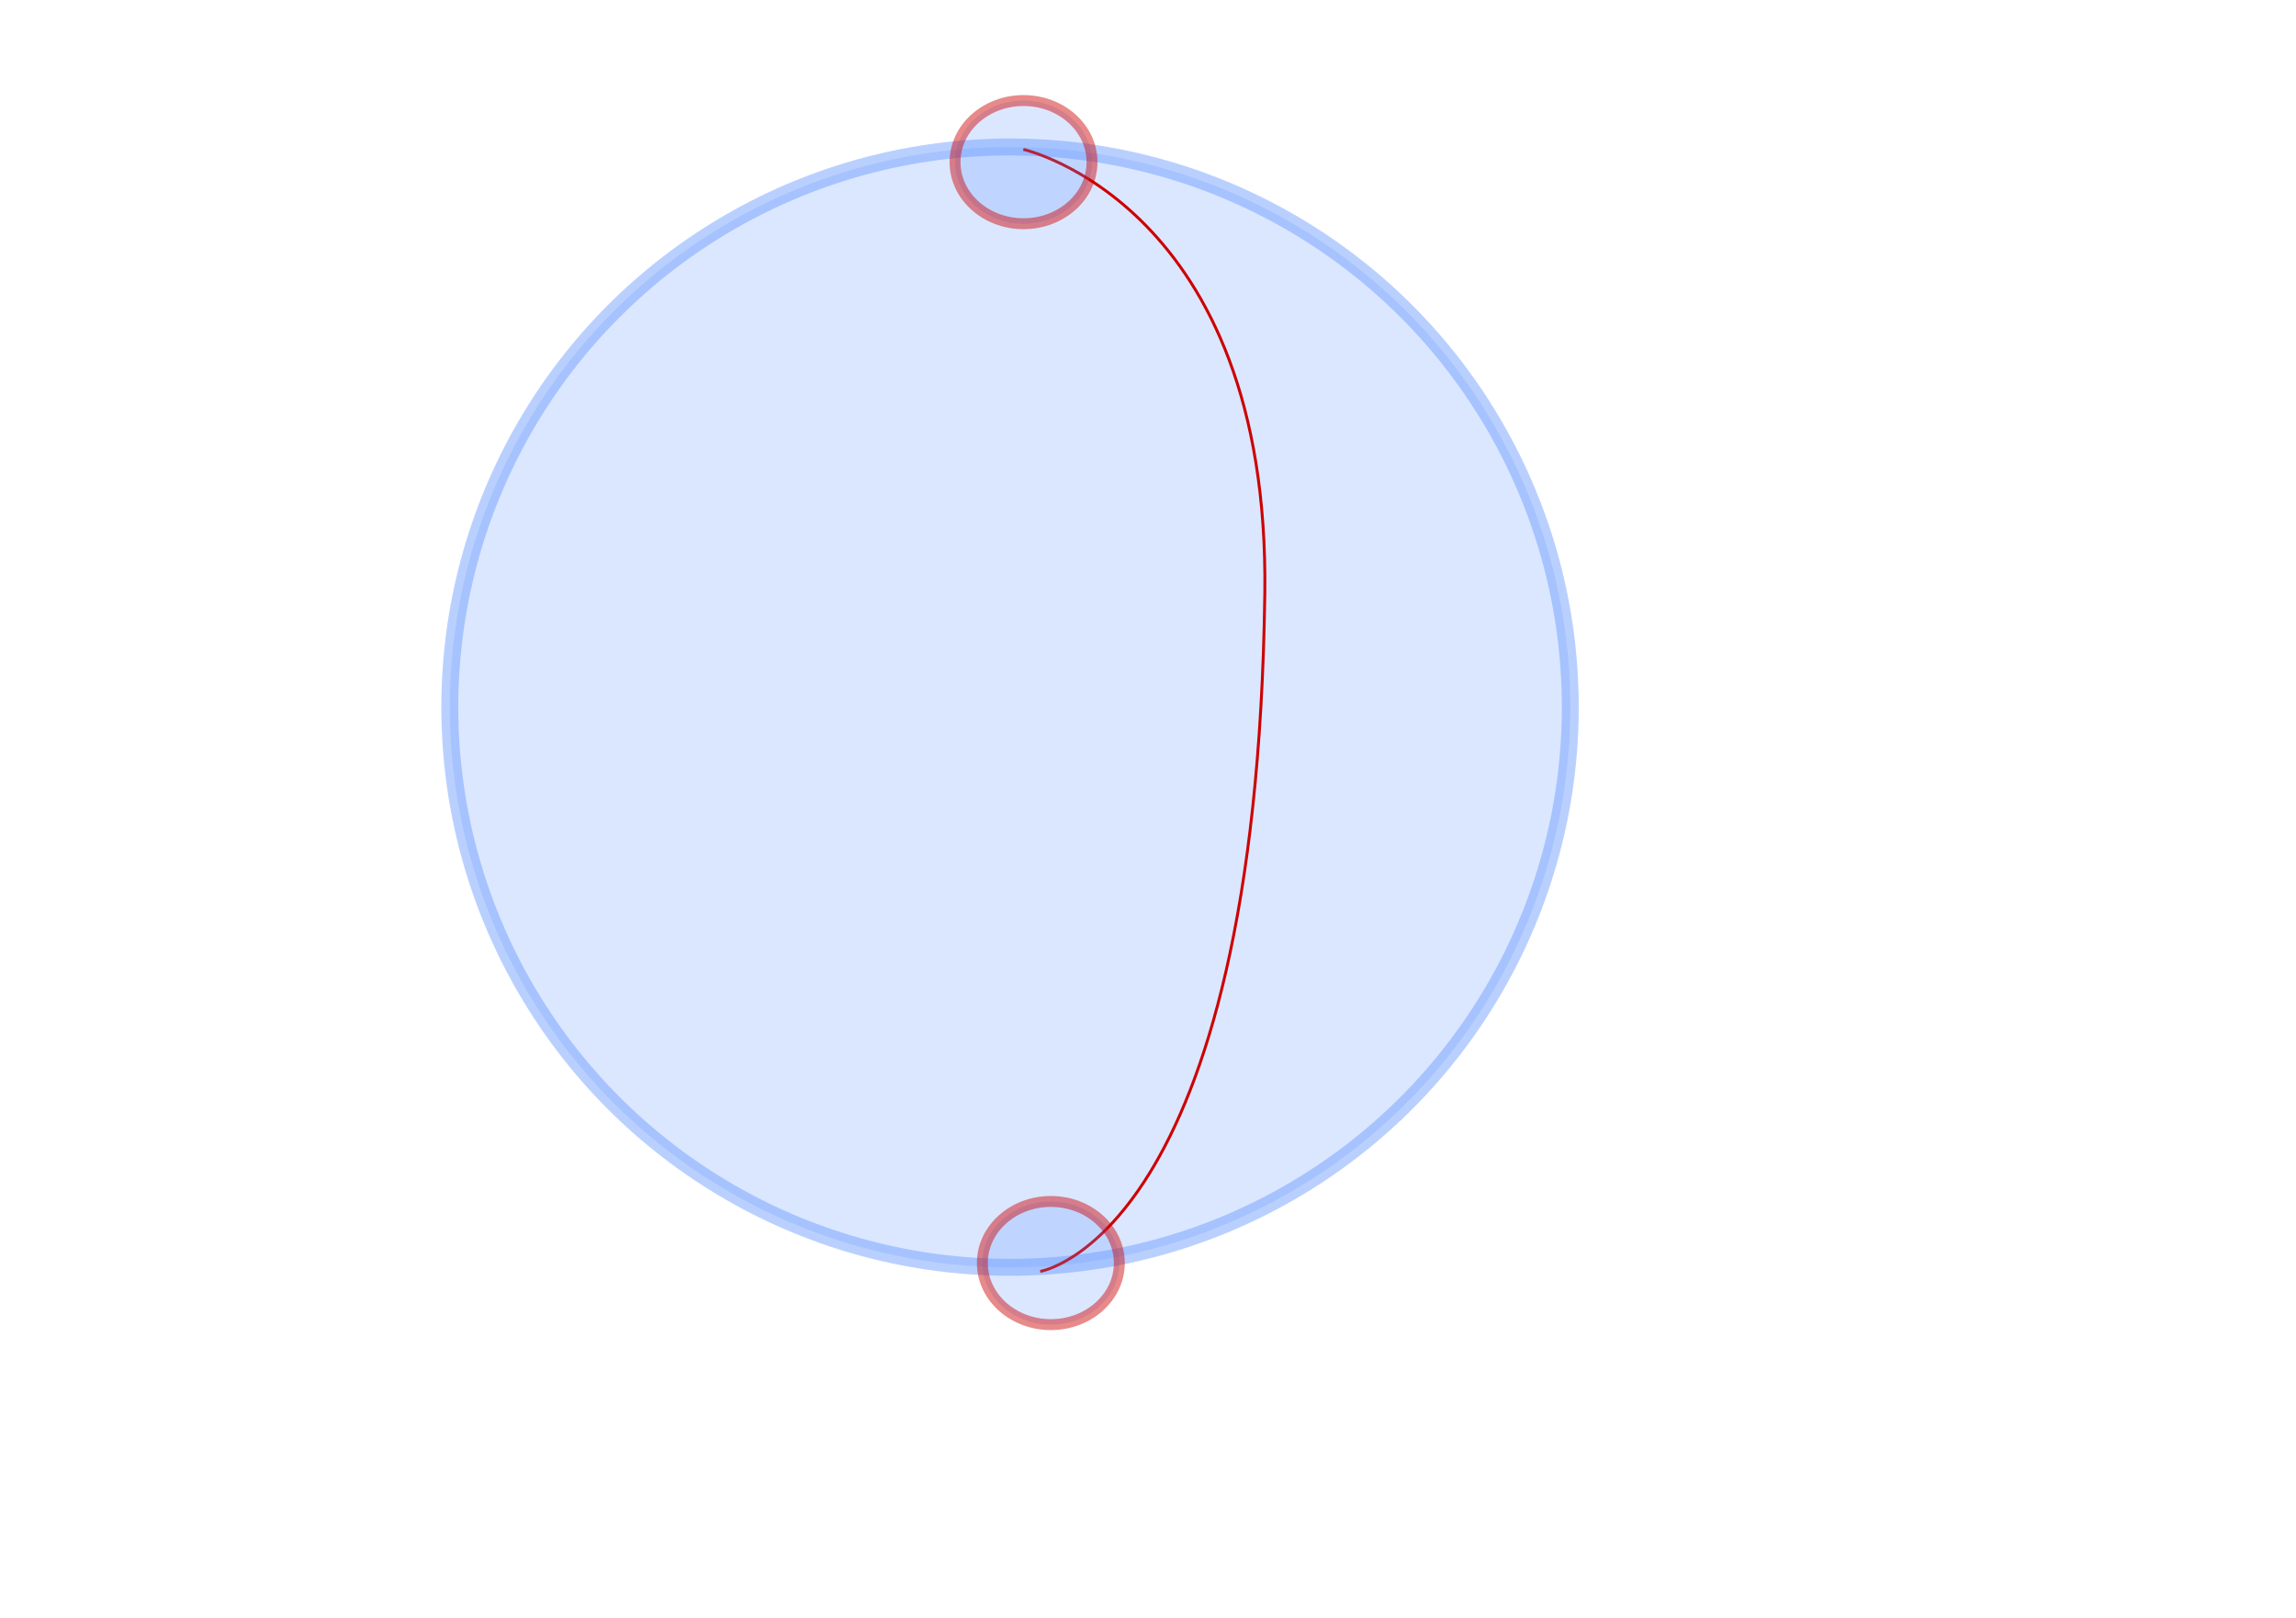 <?xml version="1.0" encoding="UTF-8" standalone="no"?>
<svg
   width="210mm"
   height="148mm"
   viewBox="0 0 210 148"
   version="1.1"
   id="svg8"
   sodipodi:docname="2022-08-17_12-06.svg"
   inkscape:version="1.2.1 (9c6d41e410, 2022-07-14)"
   xmlns:inkscape="http://www.inkscape.org/namespaces/inkscape"
   xmlns:sodipodi="http://sodipodi.sourceforge.net/DTD/sodipodi-0.dtd"
   xmlns="http://www.w3.org/2000/svg"
   xmlns:svg="http://www.w3.org/2000/svg"
   xmlns:rdf="http://www.w3.org/1999/02/22-rdf-syntax-ns#"
   xmlns:cc="http://creativecommons.org/ns#"
   xmlns:dc="http://purl.org/dc/elements/1.1/">
  <defs
     id="defs2" />
  <sodipodi:namedview
     id="base"
     pagecolor="#ffffff"
     bordercolor="#000000"
     borderopacity="1"
     inkscape:pageopacity="0.0"
     inkscape:pageshadow="2"
     inkscape:zoom="1.4"
     inkscape:cx="490.71429"
     inkscape:cy="295.35714"
     inkscape:document-units="mm"
     inkscape:current-layer="layer1"
     inkscape:document-rotation="0"
     showgrid="true"
     showborder="true"
     borderlayer="true"
     inkscape:showpageshadow="false"
     objecttolerance="10000"
     guidetolerance="10000"
     inkscape:snap-perpendicular="true"
     inkscape:snap-tangential="true"
     inkscape:window-width="1920"
     inkscape:window-height="1080"
     inkscape:window-x="0"
     inkscape:window-y="0"
     inkscape:window-maximized="0"
     inkscape:pagecheckerboard="1"
     inkscape:deskcolor="#d1d1d1">
    <sodipodi:guide
       position="0,148"
       orientation="0,793.701"
       id="guide10"
       inkscape:locked="false" />
    <sodipodi:guide
       position="210,148"
       orientation="559.37,0"
       id="guide12"
       inkscape:locked="false" />
    <sodipodi:guide
       position="210,0"
       orientation="0,-793.701"
       id="guide14"
       inkscape:locked="false" />
    <sodipodi:guide
       position="0,0"
       orientation="-559.37,0"
       id="guide16"
       inkscape:locked="false" />
    <inkscape:grid
       type="xygrid"
       id="grid20"
       dotted="true"
       units="px"
       originx="105"
       originy="74" />
  </sodipodi:namedview>
  <g
     inkscape:label="Layer 1"
     inkscape:groupmode="layer"
     id="layer1">
    <circle
       style="opacity:0.46;fill:#6699ff;fill-opacity:0.517;fill-rule:evenodd;stroke:#6699ff;stroke-width:1.548;stroke-linecap:round;stroke-linejoin:round;stop-color:#000000"
       id="path118"
       cx="92.383"
       cy="64.686"
       r="51.242" />
    <path
       style="fill:none;stroke:#cc0000;stroke-width:0.265px;stroke-linecap:butt;stroke-linejoin:miter;stroke-opacity:1"
       d="m 93.599,13.665 c 0,0 22.552,5.075 22.085,40.607 -0.772,58.837 -20.543,62.031 -20.543,62.031 v 0"
       id="path354"
       sodipodi:nodetypes="cscc" />
    <ellipse
       style="opacity:0.46;fill:#6699ff;fill-opacity:0.517;fill-rule:evenodd;stroke:#cc0000;stroke-width:1;stroke-linecap:round;stroke-linejoin:round;stop-color:#000000"
       id="path504"
       cx="93.615"
       cy="14.831"
       rx="6.263"
       ry="5.633" />
    <ellipse
       style="opacity:0.46;fill:#6699ff;fill-opacity:0.517;fill-rule:evenodd;stroke:#cc0000;stroke-width:1;stroke-linecap:round;stroke-linejoin:round;stop-color:#000000"
       id="path504-3"
       cx="96.114"
       cy="115.538"
       rx="6.263"
       ry="5.633" />
  </g>
</svg>
